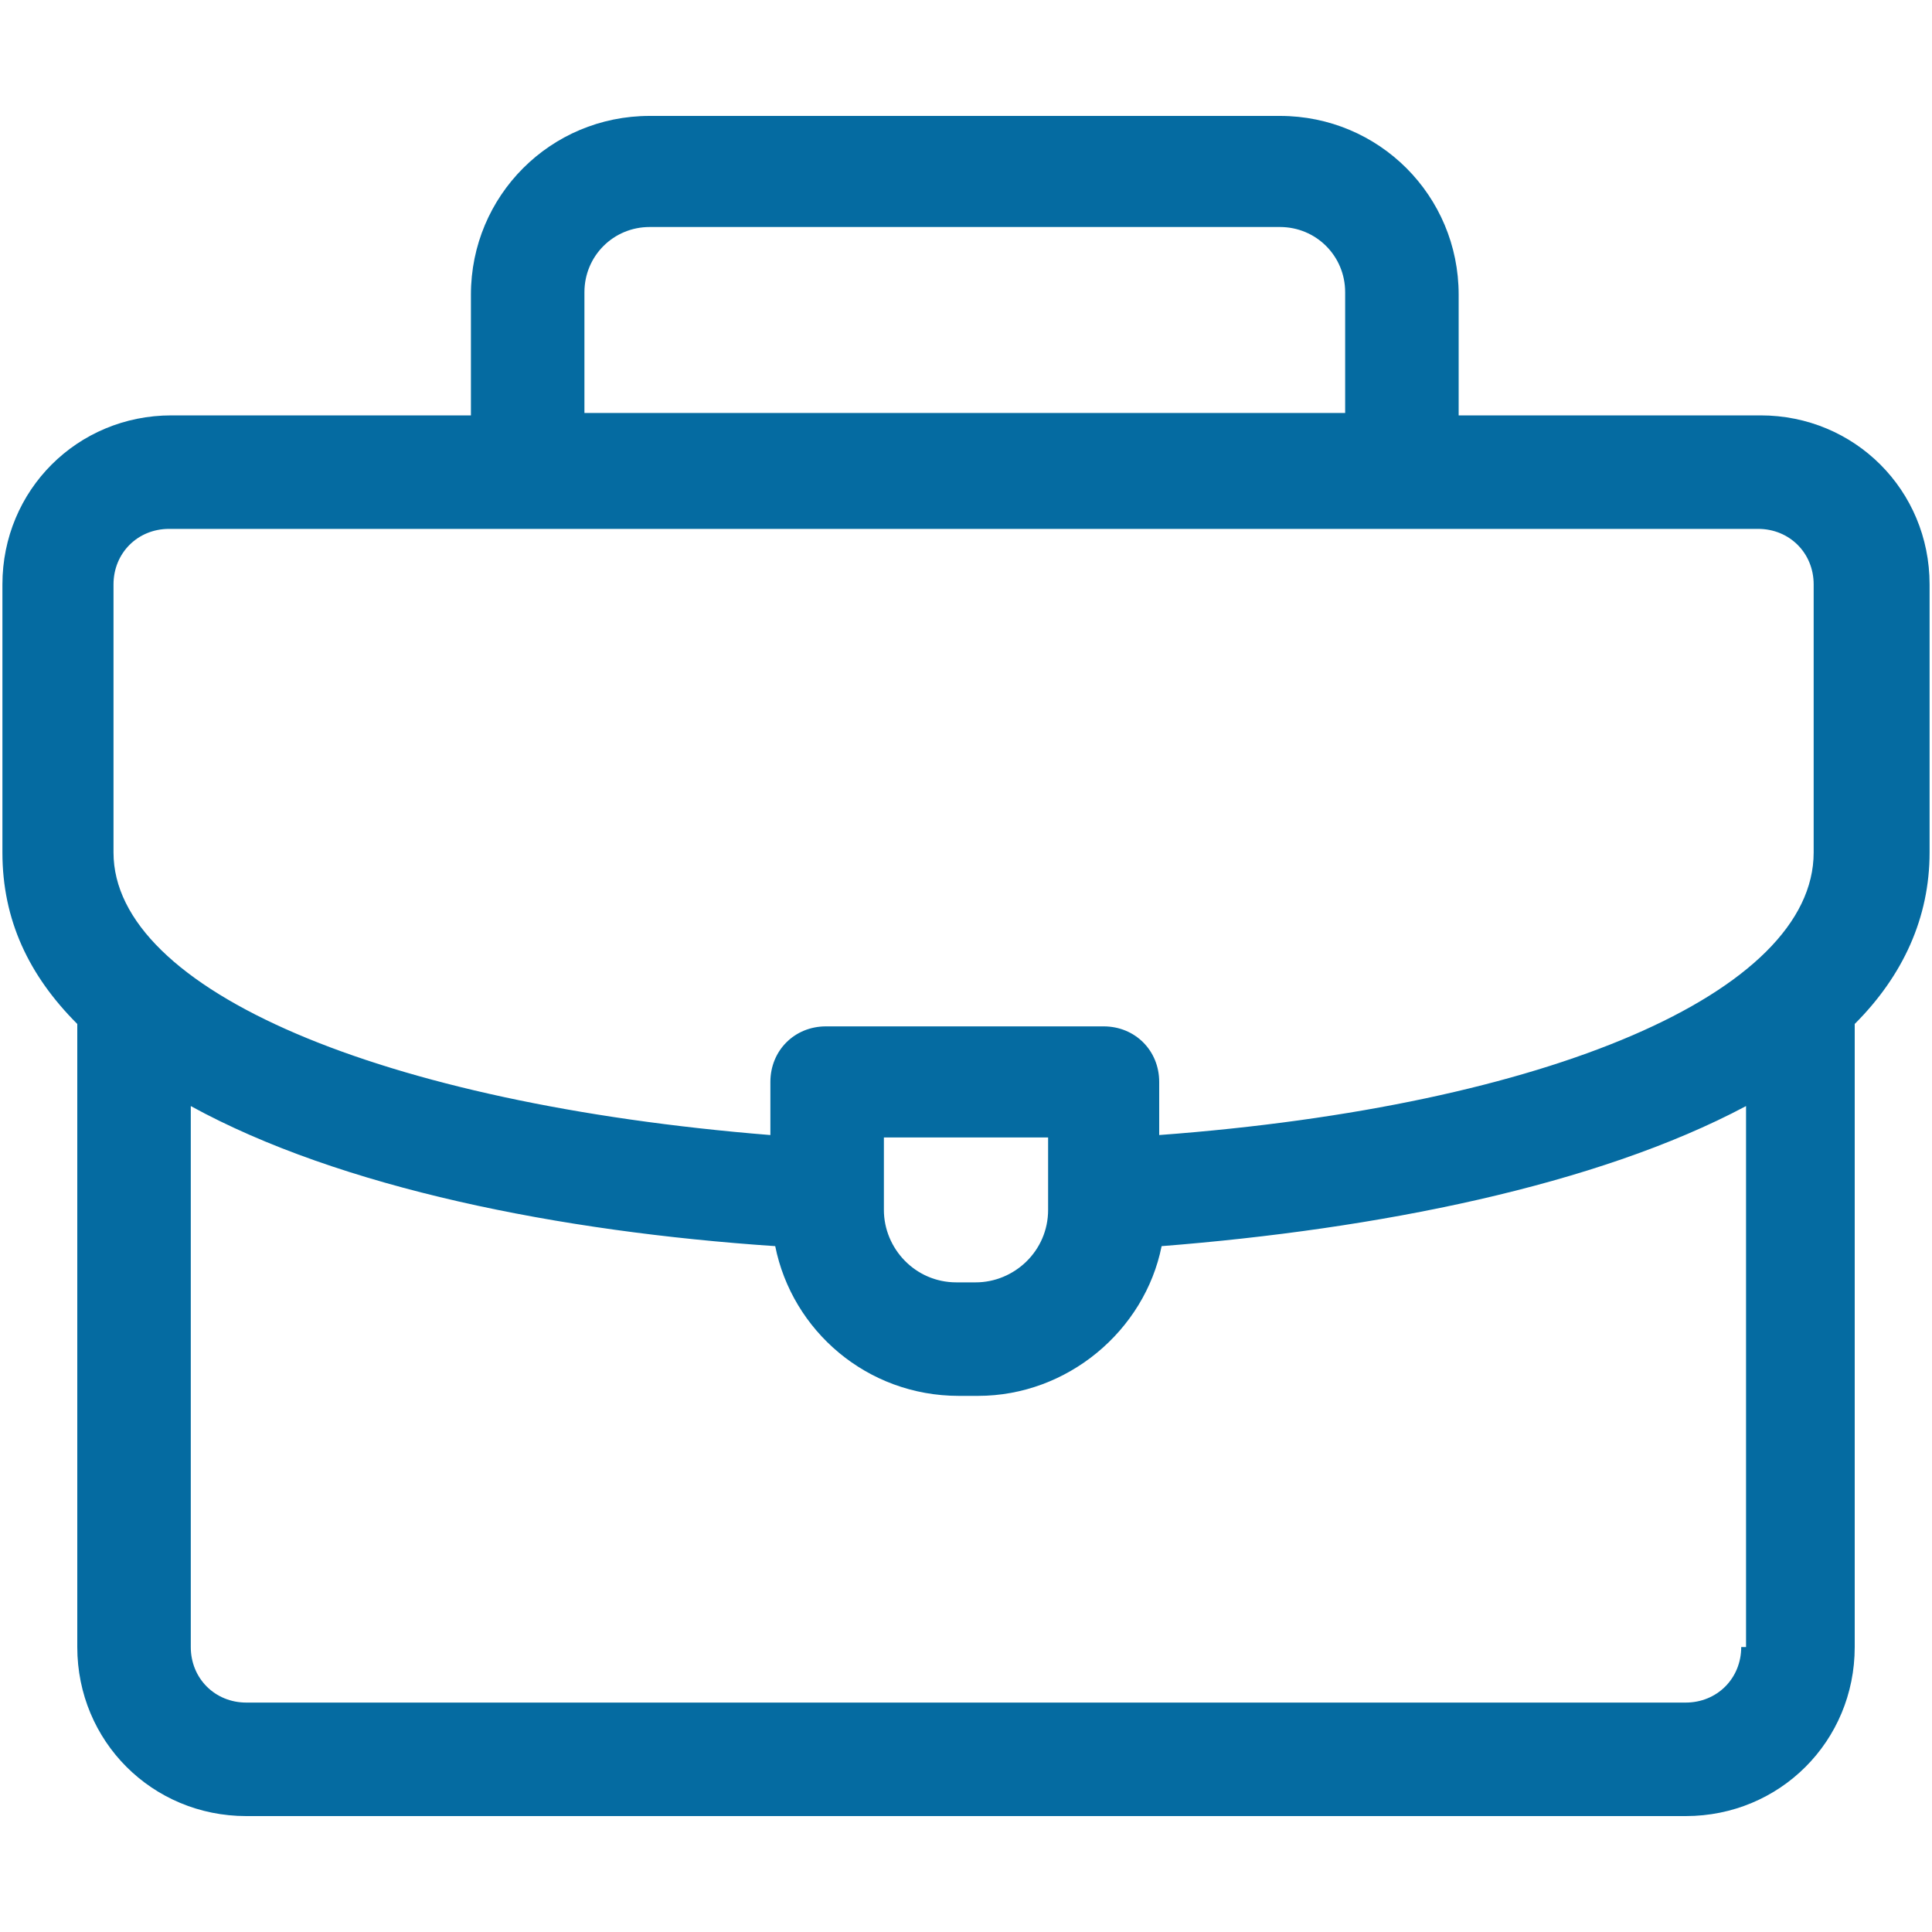 <svg enable-background="new 0 0 80 80" viewBox="0 0 80 80" xmlns="http://www.w3.org/2000/svg"><path d="m72.9 17.2h-12.5v-5c0-4.1-3.3-7.4-7.4-7.4h-26.1c-4.1 0-7.4 3.3-7.4 7.4v5h-12.4c-3.9 0-7 3.1-7 7v11.1c0 2.8 1.1 5.1 3.1 7.1v25.8c0 3.9 3.1 7 7 7h59.6c3.9 0 7-3.1 7-7v-25.8c2-2 3.1-4.4 3.1-7.1v-11.1c0-3.9-3.1-7-7-7zm-48.7-5.1c0-1.5 1.2-2.7 2.7-2.7h26.1c1.5 0 2.7 1.2 2.7 2.7v5h-31.5zm-19.5 12.1c0-1.3 1-2.3 2.3-2.3h65.8c1.3 0 2.3 1 2.3 2.3v11.1c0 5.8-11 10.5-27.1 11.7v-2.2c0-1.3-1-2.3-2.3-2.3h-11.5c-1.3 0-2.3 1-2.3 2.3v2.2c-16.1-1.3-27.2-6-27.2-11.7zm38.7 22.9v3c0 1.7-1.4 3-3 3h-.8c-1.7 0-3-1.4-3-3v-3zm28.7 21.1c0 1.3-1 2.3-2.3 2.3h-59.6c-1.3 0-2.3-1-2.3-2.3v-22.4c6.2 3.4 15.3 5.2 24.2 5.8.7 3.5 3.8 6.2 7.6 6.2h.8c3.7 0 6.9-2.7 7.6-6.2 8.9-.7 18-2.5 24.2-5.8v22.4z" fill="#056ba1"/></svg>